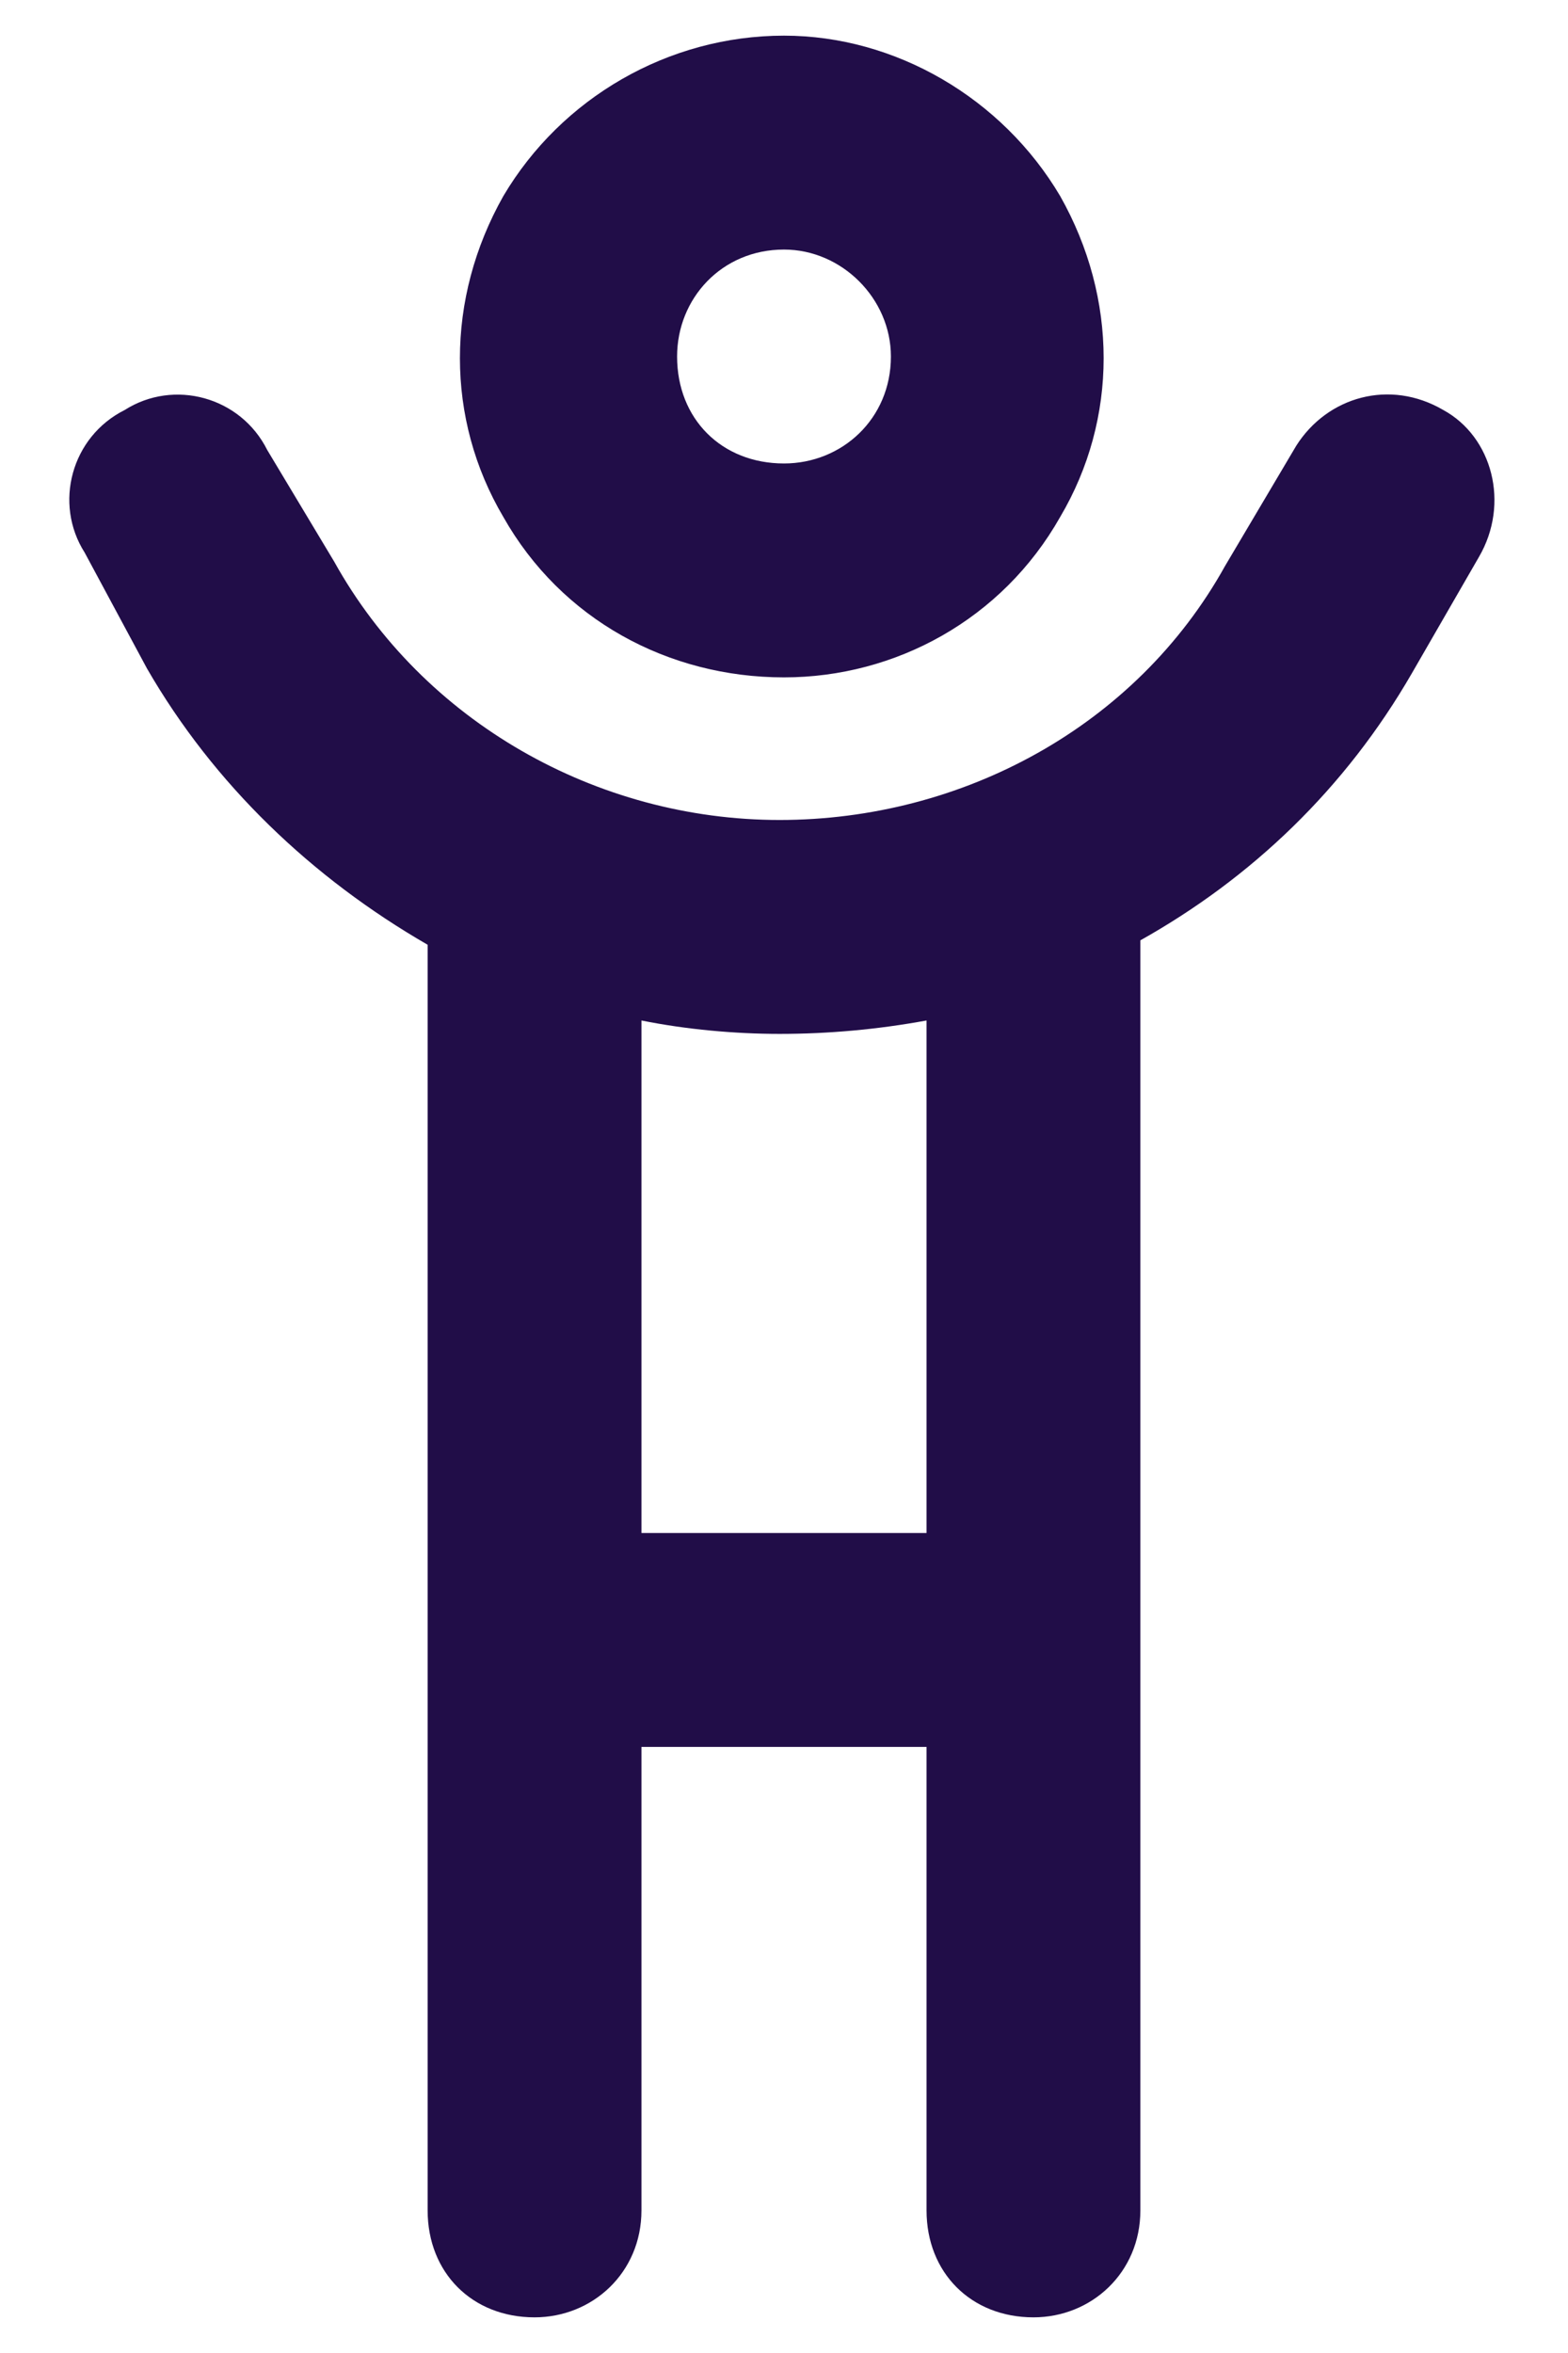 <svg width="22" height="33" viewBox="0 0 22 33" fill="none" xmlns="http://www.w3.org/2000/svg">
<path d="M11 3.5C10.125 3.5 9.5 4.188 9.5 5C9.5 5.875 10.125 6.5 11 6.5C11.812 6.5 12.5 5.875 12.5 5C12.5 4.188 11.812 3.5 11 3.5ZM11 9.5C9.375 9.5 7.875 8.688 7.062 7.25C6.25 5.875 6.25 4.188 7.062 2.75C7.875 1.375 9.375 0.5 11 0.5C12.562 0.5 14.062 1.375 14.875 2.75C15.688 4.188 15.688 5.875 14.875 7.25C14.062 8.688 12.562 9.5 11 9.5ZM10.938 11.5C13.5 11.5 15.938 10.188 17.188 7.938L18.188 6.25C18.625 5.562 19.5 5.312 20.25 5.75C20.938 6.125 21.188 7.062 20.75 7.812L19.812 9.438C18.875 11.062 17.562 12.312 16 13.188V31C16 31.875 15.312 32.5 14.5 32.5C13.625 32.5 13 31.875 13 31V24.5H9V31C9 31.875 8.312 32.5 7.5 32.5C6.625 32.5 6 31.875 6 31V13.25C4.375 12.312 3 11 2.062 9.375L1.188 7.75C0.75 7.062 1 6.125 1.75 5.75C2.438 5.312 3.375 5.562 3.75 6.312L4.688 7.875C5.938 10.125 8.375 11.5 10.938 11.5ZM13 21.5V14.312C12.312 14.438 11.625 14.5 10.938 14.5C10.312 14.5 9.625 14.438 9 14.312V21.5H13Z" fill="#210D48"/>
</svg>
